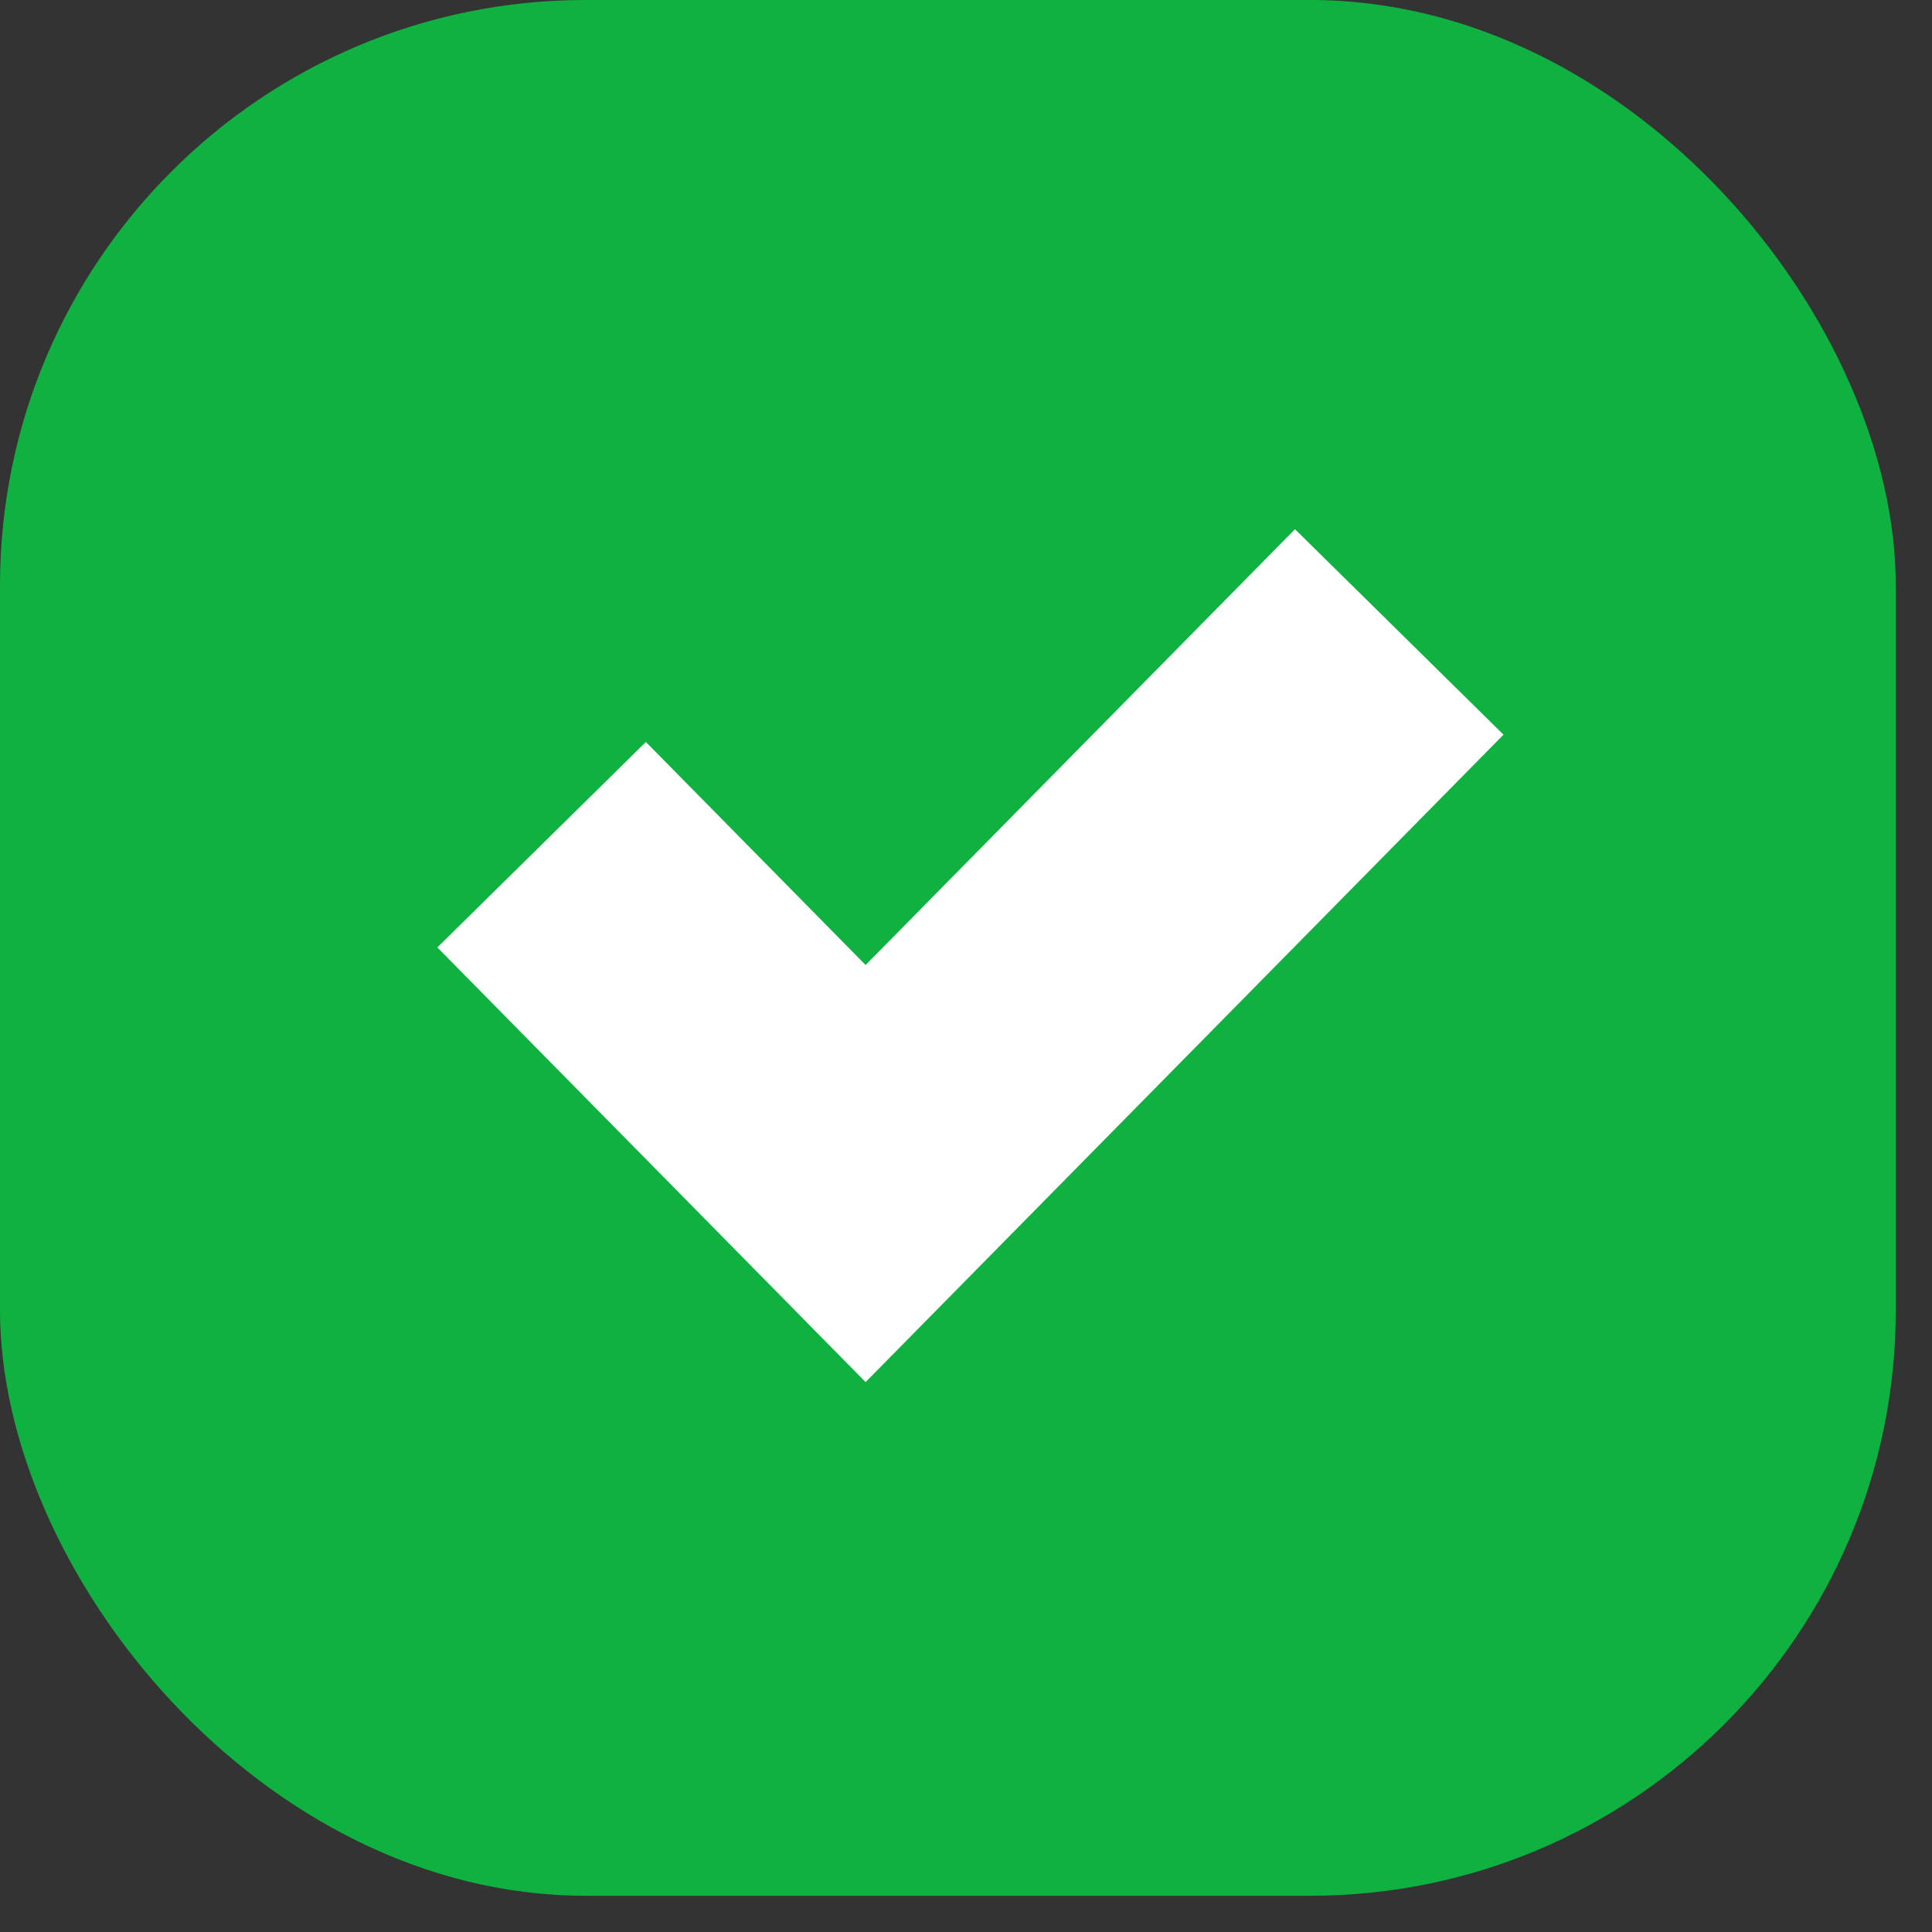 <?xml version="1.0" encoding="UTF-8"?> <svg xmlns="http://www.w3.org/2000/svg" width="33" height="33" viewBox="0 0 33 33" fill="none"><rect x="0" y="0" width="33" height="33" fill="#333333" stroke="none"/><rect width="32.381" height="32.381" rx="10" fill="#0FB240"></rect><path d="M9.251 14.428L14.785 20.045L23.9 10.794" stroke="white" stroke-width="5"></path></svg> 